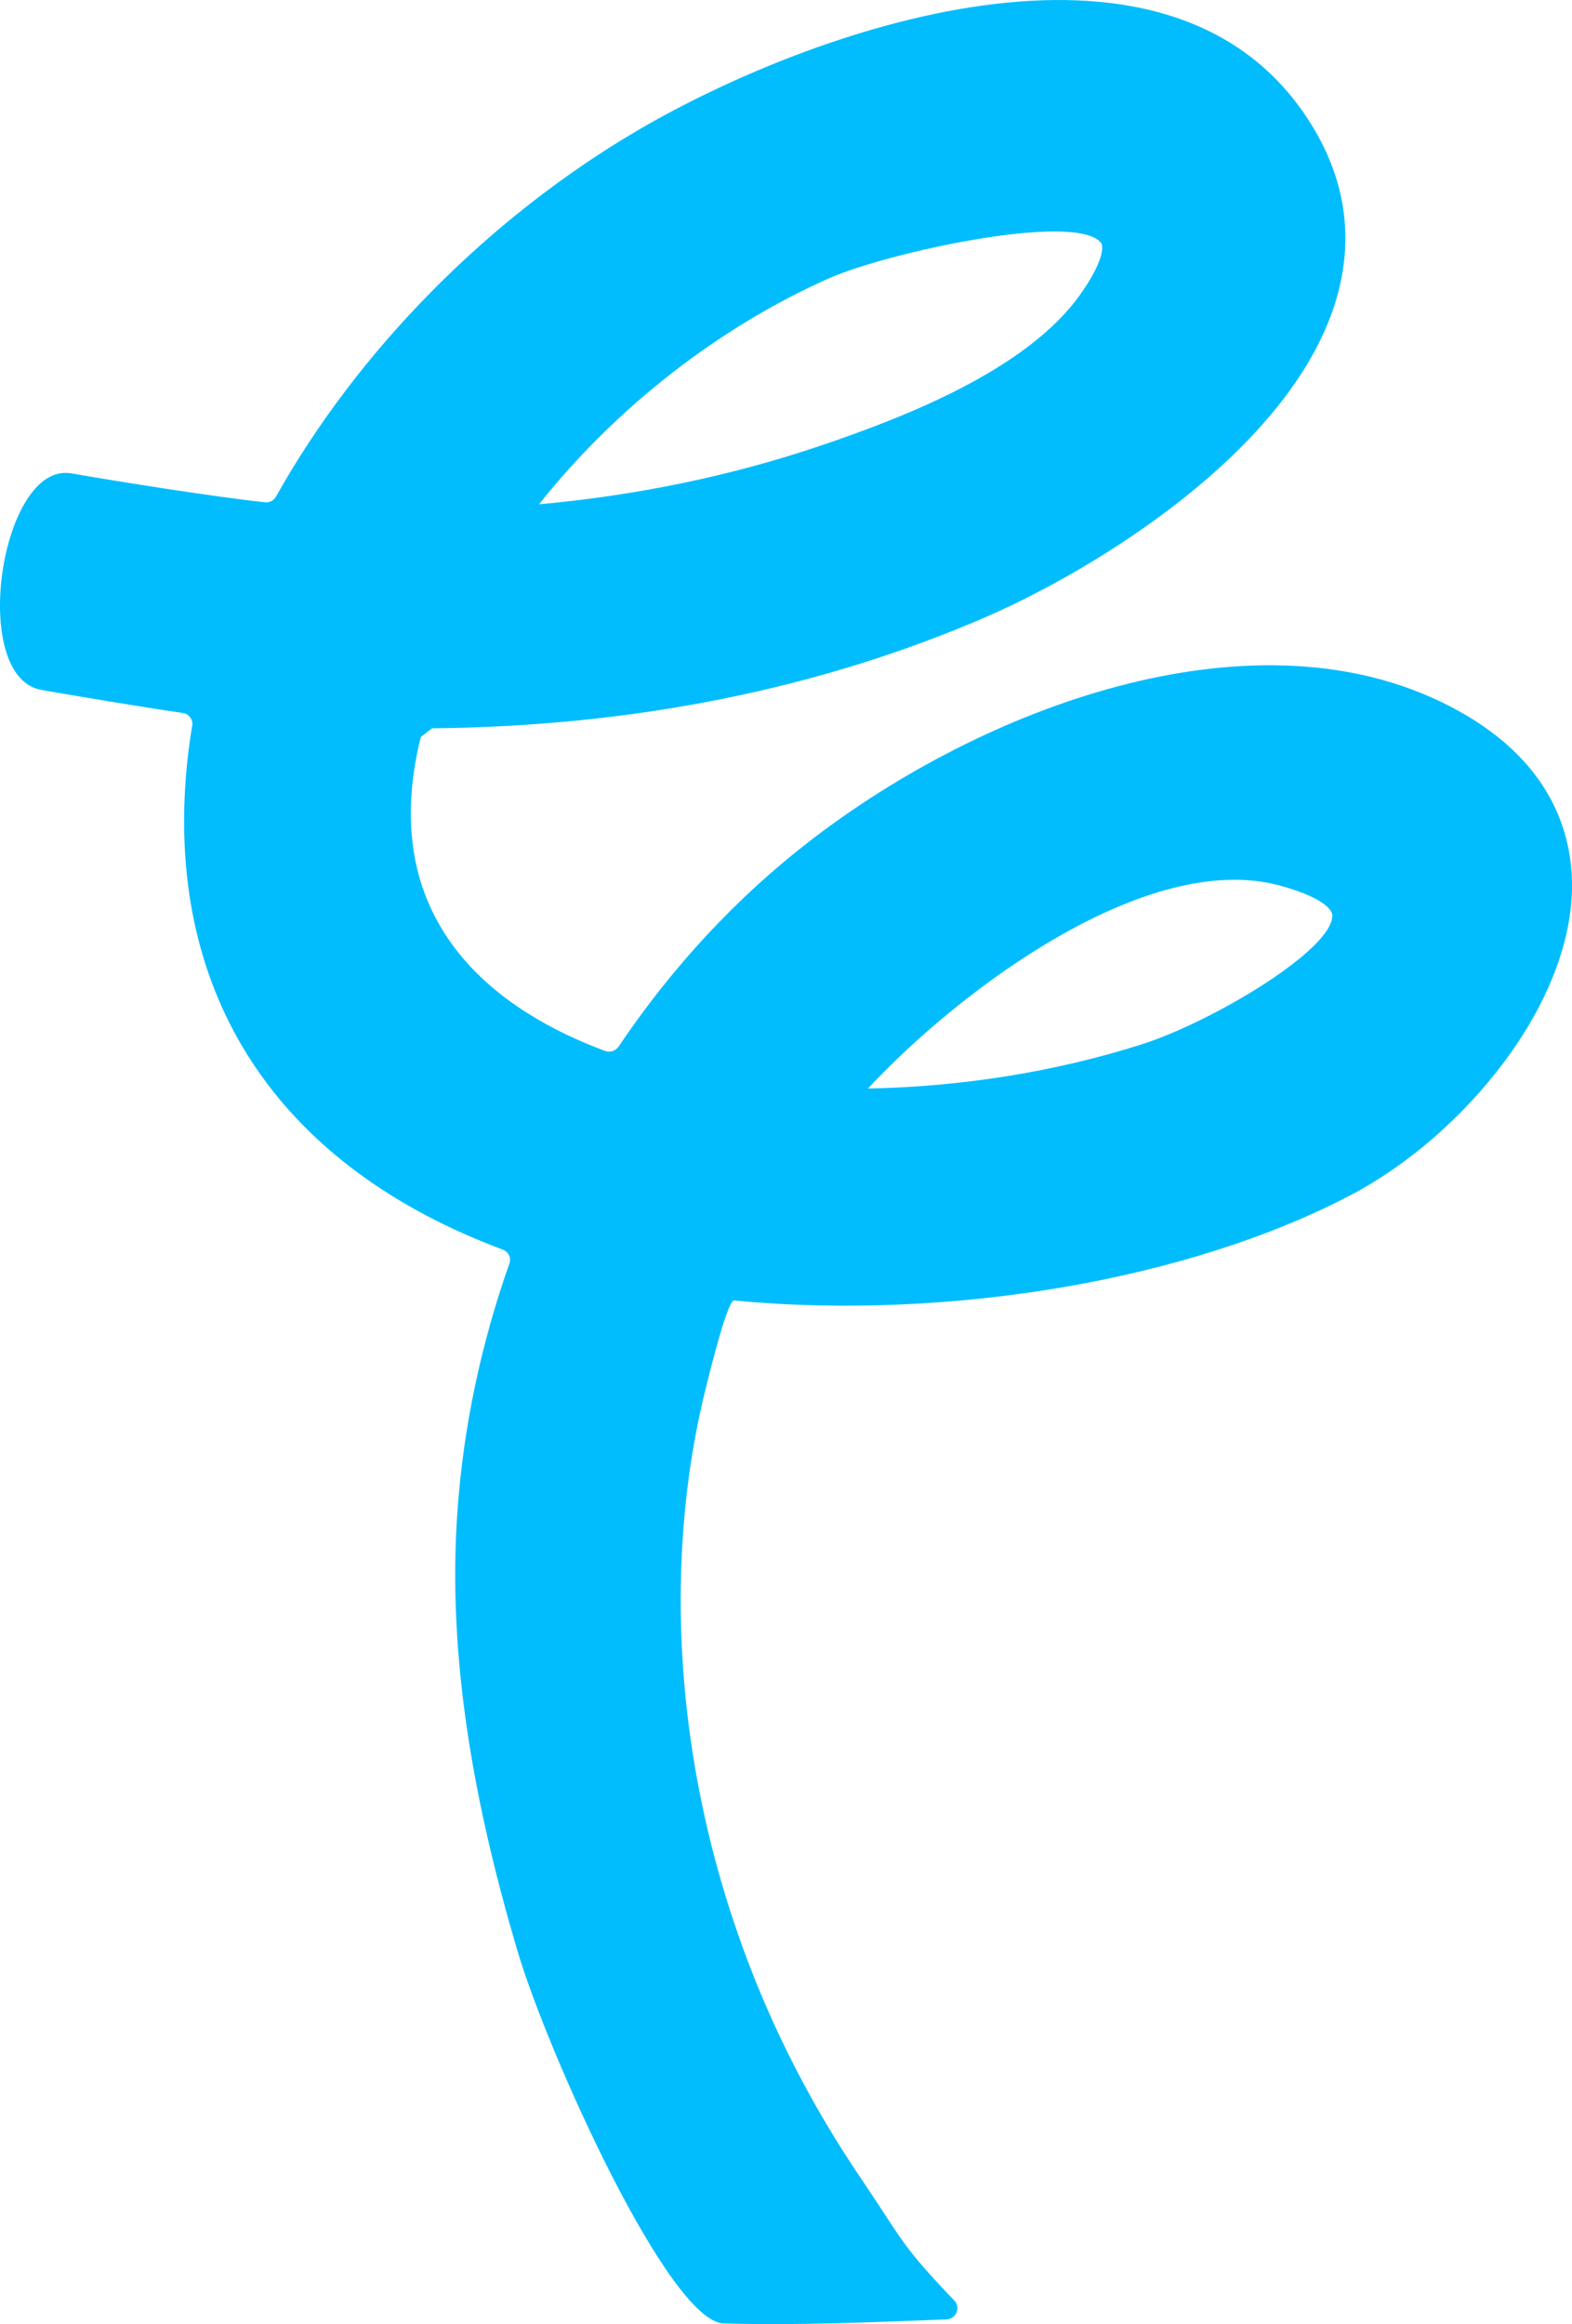 <?xml version="1.0" encoding="utf-8"?>
<svg xmlns="http://www.w3.org/2000/svg" id="Ebene_1" viewBox="0 0 1070.75 1582.22">
  <defs>
    <style>.cls-1{fill:#01bdfd;}</style>
  </defs>
  <path class="cls-1" d="m980.46,477.31c-130.54-62.05-309.48,3.12-428.9,95.26-49.72,38.36-93.44,85.35-130.16,139.86-2,2.97-5.78,4.3-9.2,3.04-68.48-25.3-157.79-83.85-125.59-213.75,2.83-2.18,4.86-3.74,7.69-5.91,137.32-1.3,264.16-26.79,377.35-75.82,73.52-31.84,206.33-112.7,237.79-213.75,13.5-43.36,7.3-85.4-18.44-124.95-97-149.08-341.18-60.29-456.71,7.5-101.6,59.58-190.52,149.76-246.28,249.25-1.5,2.68-4.35,4.24-7.48,3.91-34.04-3.59-101.67-14.4-131.94-19.68C.43,313.85-21.62,460.98,28.27,469.7c18.32,3.2,70.23,11.99,96.23,15.68,4.35.62,7.13,4.56,6.42,8.77-2.31,13.69-3.89,27.32-4.74,40.77-9.43,148.9,67.13,260.17,216.25,315.79,3.89,1.45,5.93,5.56,4.57,9.39-19.39,54.81-31.28,111.26-35.39,168.15-7.32,101.28,12.03,202.37,40.72,299.44,20.6,69.69,103.28,252.91,140.53,254.04,50.55,1.53,101.19-.84,151.73-2.71,6.72-.25,10.02-8.02,5.44-12.81-36.45-38.2-34.08-39.45-63.62-83.23-32.97-48.48-59.91-100.84-79.94-155.6-34.41-94.07-49.19-195.62-40.27-295.21,2.36-26.3,6.4-52.48,12.4-78.23,1.46-6.28,16.41-69.05,21.4-68.58,146.93,13.92,310.69-14.02,421.08-72.32,74.99-39.61,151.47-130.18,149.64-213.19-.8-36.71-17.12-87.77-90.26-122.54Zm-415.76-287.86c39.5-17.49,167.04-45.36,185.11-24.35,2.12,2.47,1.87,13.14-14.31,35.79-36.26,50.73-118.51,82.93-177.22,102.73-60.33,20.36-124.47,33.66-191.12,39.7,51.86-65.39,122.17-120.43,197.55-153.88Zm212.7,521.62c-58.48,18.55-122.19,28.79-186.23,29.98,64.26-68.82,190.57-162.12,279.95-138.34,26.64,7.09,36.23,15.43,36.36,20.42.59,23.39-81.88,72.62-130.08,87.94Z"/>
</svg>